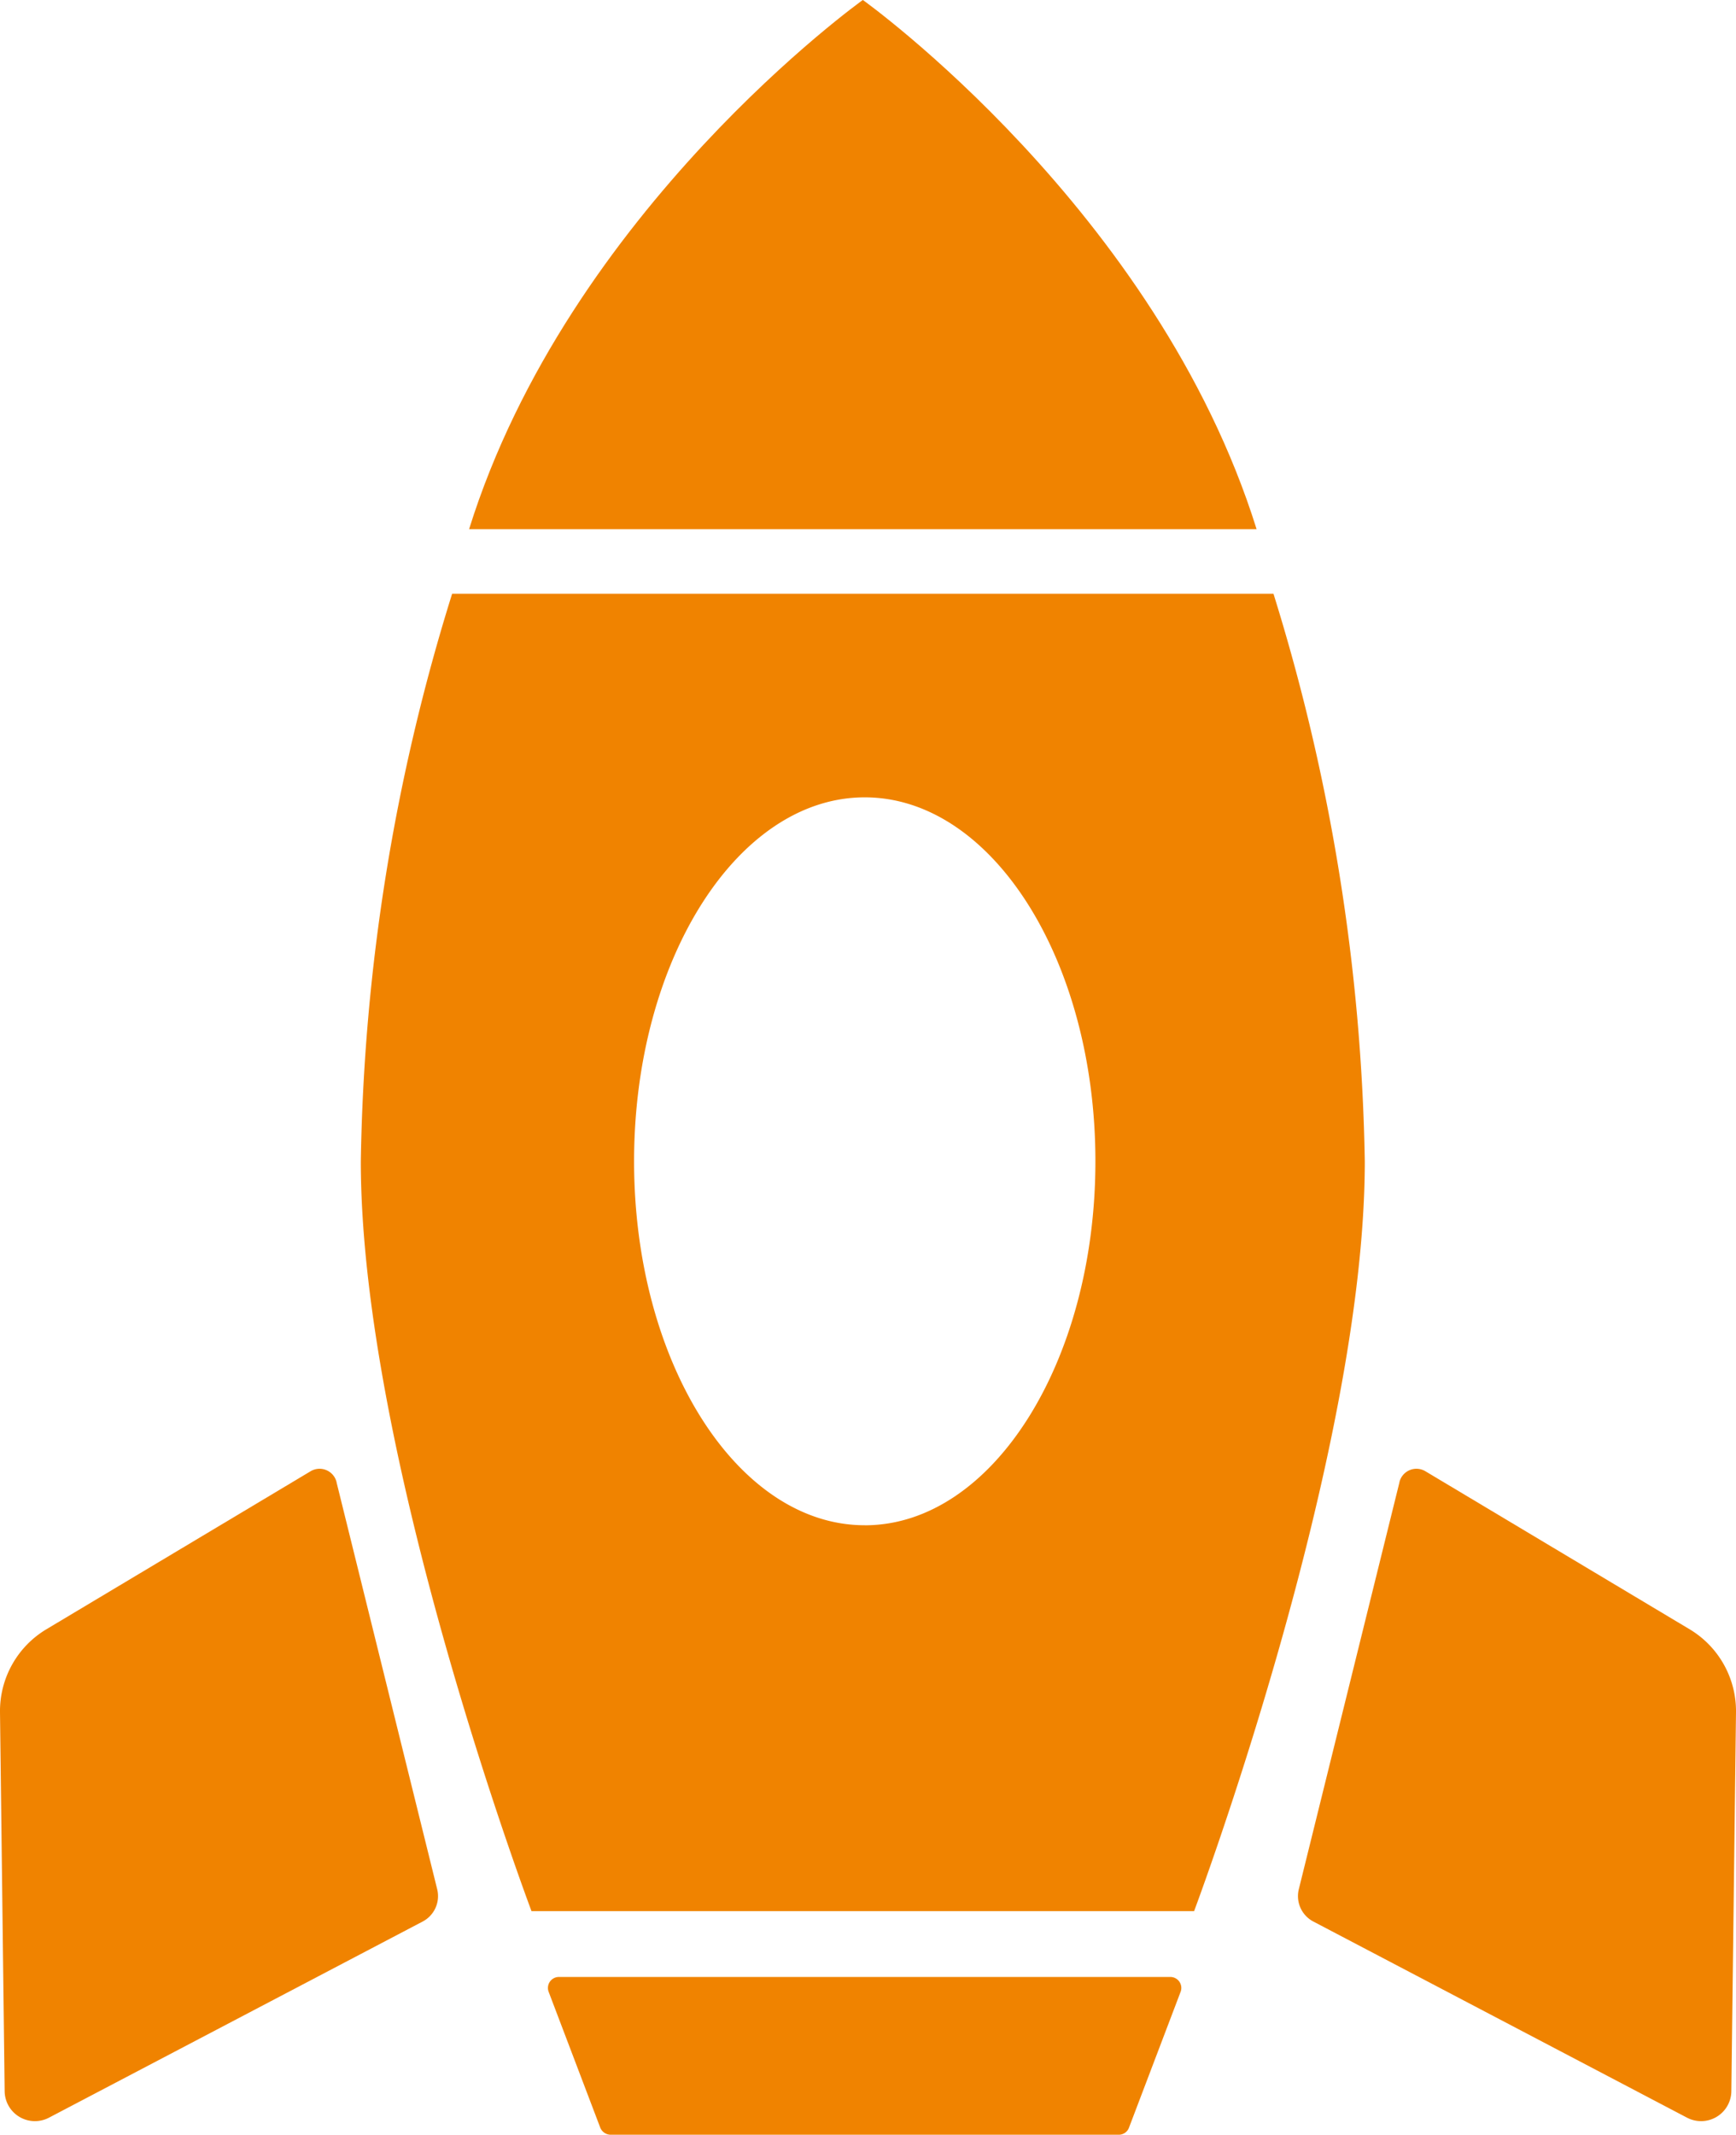 <svg xmlns="http://www.w3.org/2000/svg" width="44.75" height="55" viewBox="0 0 44.75 55">
  <g id="go-ahead_icons_Rakete" transform="translate(-61.969 -40.85)">
    <path id="Path_136" data-name="Path 136" d="M105.349,40.85S97.769,46.261,95.2,54.484h20.3c-2.569-8.224-10.149-13.634-10.149-13.634Z" transform="translate(-21.139)" fill="#F08300"/>
    <path id="Path_137" data-name="Path 137" d="M70.644,145.191l2.594,10.483a.739.739,0,0,1-.378.837l-9.628,5.051a.78.78,0,0,1-1.143-.68l-.12-9.766a2.457,2.457,0,0,1,1.194-2.136l6.812-4.072a.451.451,0,0,1,.67.28Z" transform="translate(0 -66.152)" fill="#F08300"/>
    <path id="Path_138" data-name="Path 138" d="M156.535,145.191l-2.594,10.483a.739.739,0,0,0,.378.837l9.628,5.051a.78.78,0,0,0,1.143-.68l.12-9.766a2.458,2.458,0,0,0-1.194-2.136l-6.812-4.072a.451.451,0,0,0-.67.28Z" transform="translate(-58.491 -66.152)" fill="#F08300"/>
    <path id="Path_139" data-name="Path 139" d="M108.977,180.83h-7.9a.283.283,0,0,0-.266.386l1.328,3.493a.291.291,0,0,0,.266.186h13.1a.279.279,0,0,0,.266-.186l1.328-3.493a.283.283,0,0,0-.266-.386h-7.86Z" transform="translate(-24.698 -89.045)" fill="#F08300"/>
    <path id="Path_140" data-name="Path 140" d="M111.051,82.89H89.884A51.607,51.607,0,0,0,87.53,97.514c0,7.656,4.4,19.318,4.4,19.318h17.08s4.4-11.706,4.4-19.318a52,52,0,0,0-2.354-14.624Zm-10.531,24c-3.282,0-5.946-4.2-5.946-9.377s2.664-9.377,5.946-9.377,5.946,4.2,5.946,9.377S103.8,106.891,100.52,106.891Z" transform="translate(-16.26 -26.743)" fill="#F08300"/>
  </g>
</svg>
